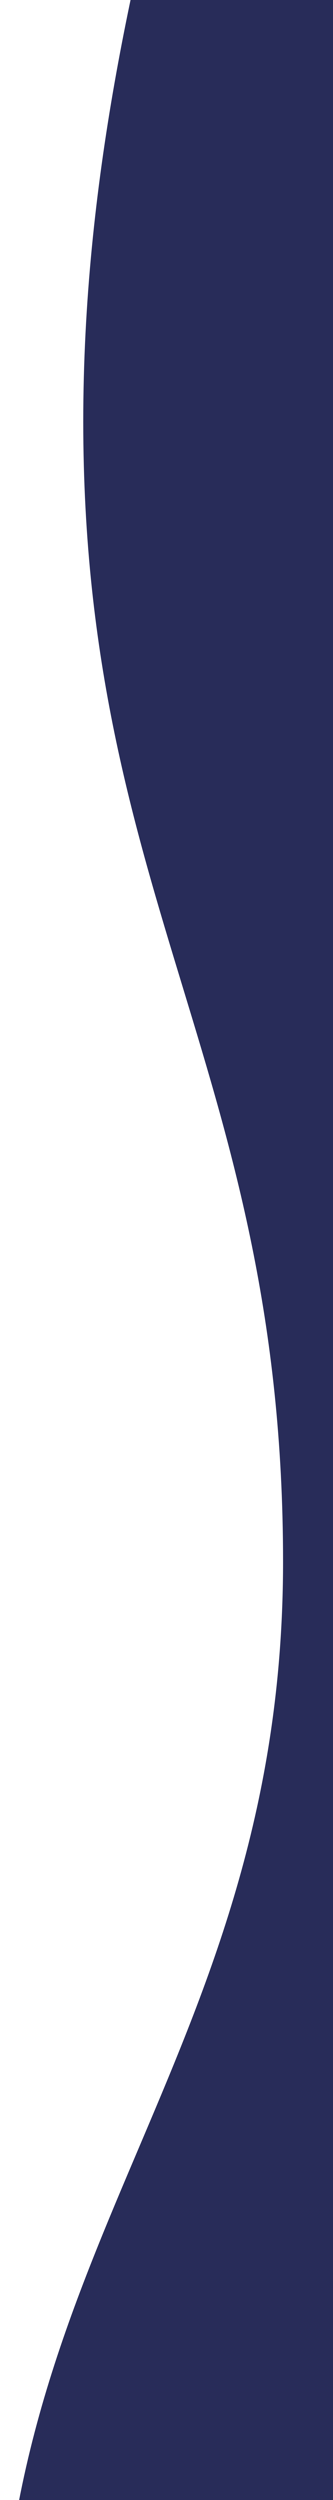 <svg enable-background="new 0 0 20 150" viewBox="0 0 20 150" xmlns="http://www.w3.org/2000/svg" xmlns:xlink="http://www.w3.org/1999/xlink"><clipPath id="a"><path d="m0 0h20v150h-20z"/></clipPath><g clip-path="url(#a)"><path d="m20-43v205h-20c0-27.4 17-39.2 17-68.3 0-29.2-12-39.7-12-68.4 0-28.6 12-51 12-68.3z" fill="#282c59"/></g></svg>

